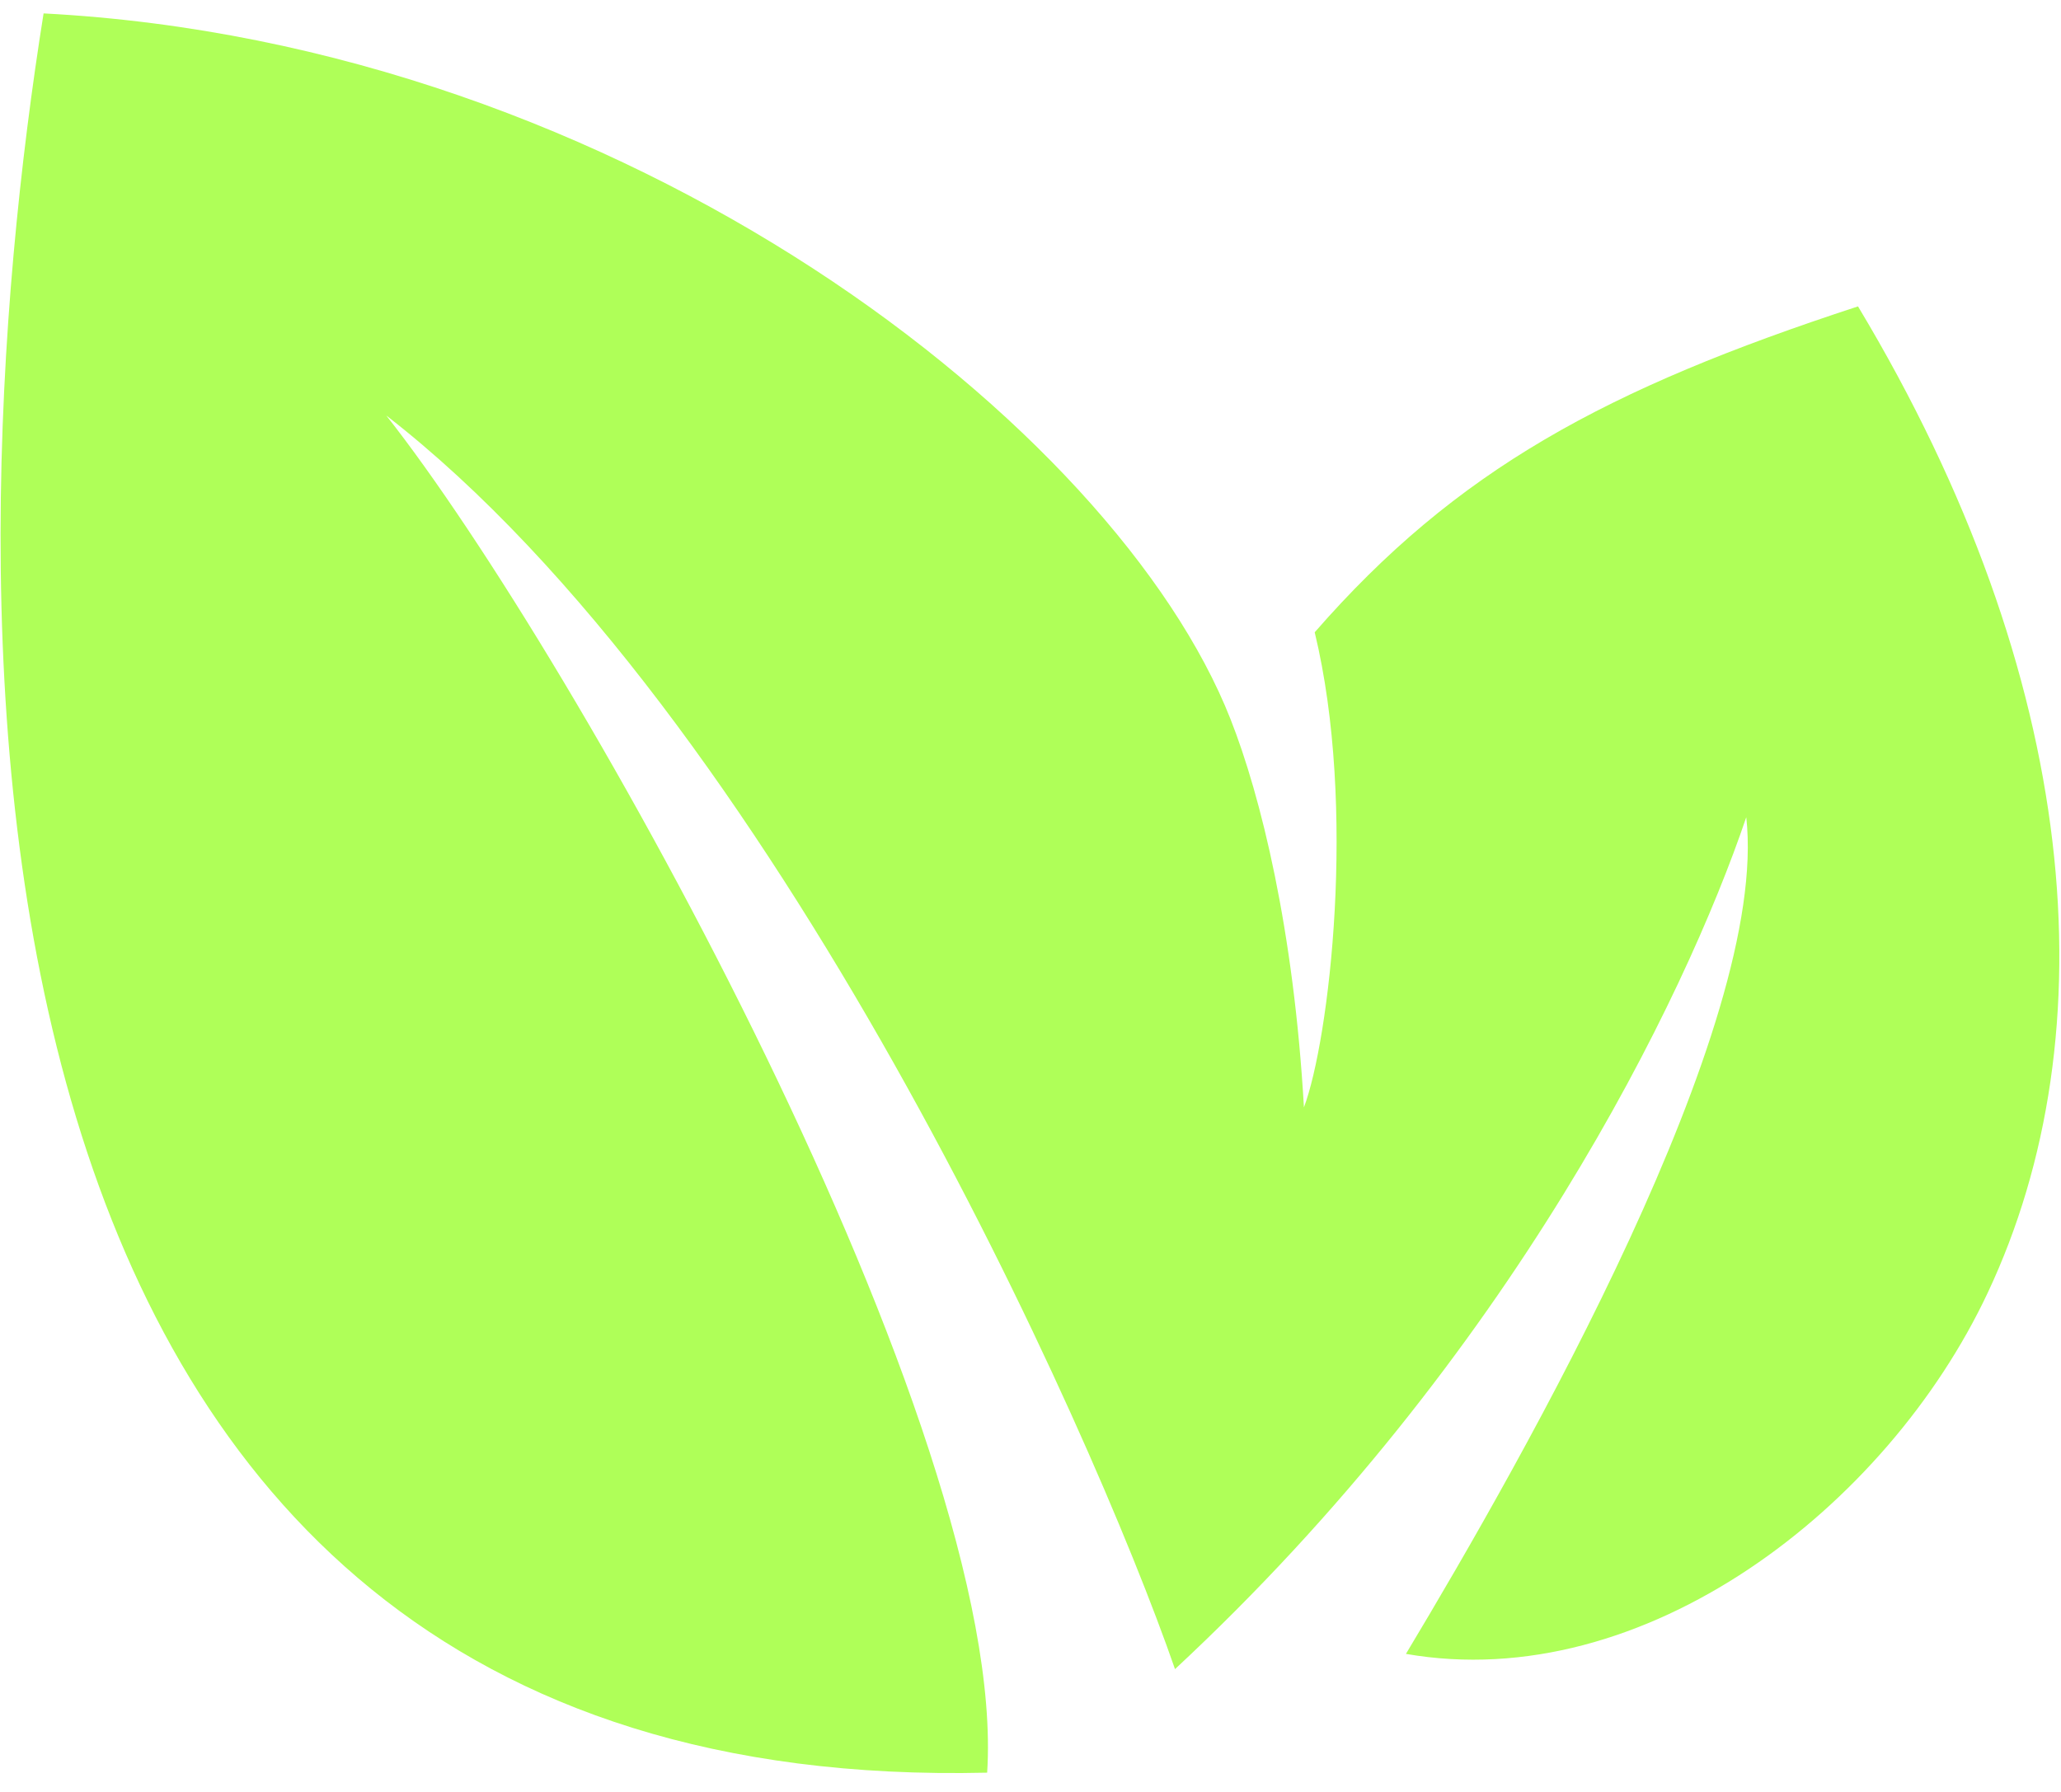 <?xml version="1.0" encoding="UTF-8"?> <svg xmlns="http://www.w3.org/2000/svg" width="69" height="60" viewBox="0 0 69 60" fill="none"><path d="M39.338 55.888C50.596 45.417 56.4 33.45 58.463 27.363C59.24 34.343 51.058 48.733 47.069 55.378C55.048 56.769 63.173 50.461 66.543 43.295C70.645 34.587 69.676 22.701 62.204 10.259C53.763 13.019 48.759 15.732 44.015 21.171C45.435 27.049 44.499 34.83 43.654 37.08C43.316 31.143 42.212 26.655 41.197 24.081C37.354 14.318 21.002 1.47 1.459 0.449C-1.606 19.651 -3.094 60.213 33.049 59.355C33.782 47.945 19.277 21.959 12.932 13.912C25.87 23.942 36.52 47.759 39.338 55.888Z" fill="#AFFF58"></path></svg> 